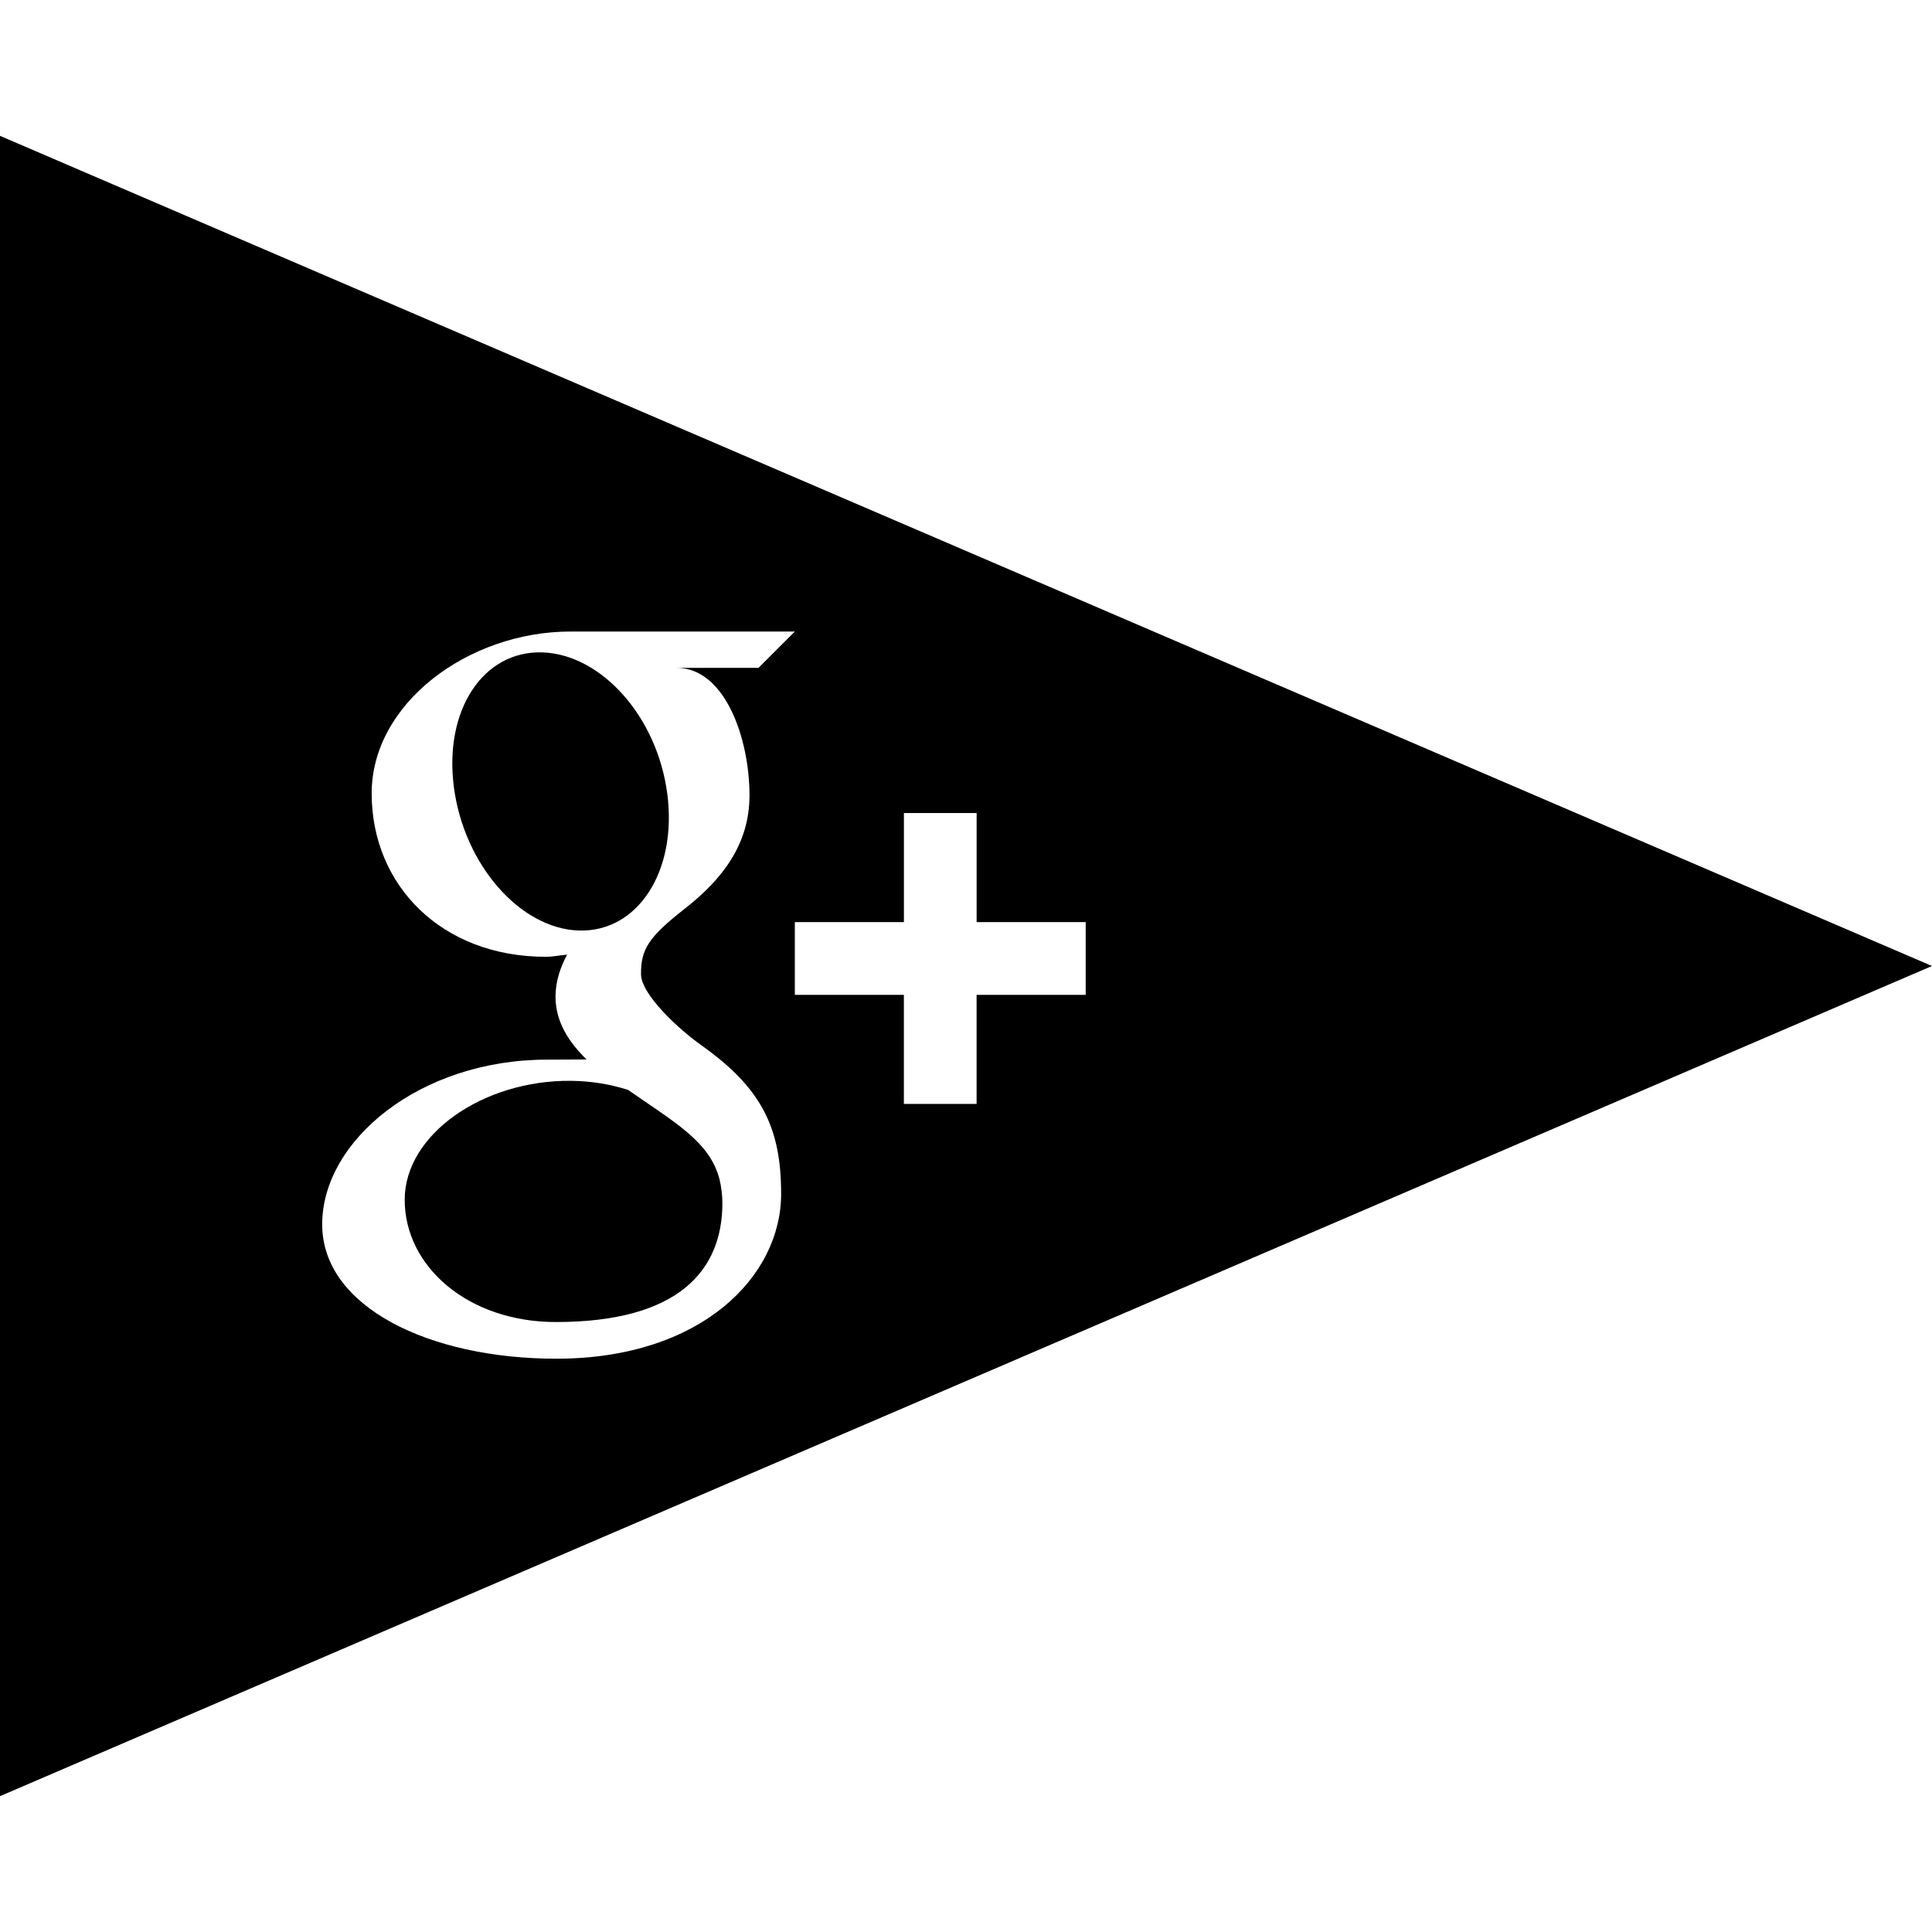 <?xml version="1.0" ?><svg enable-background="new 0 0 64 64" version="1.1" viewBox="0 0 64 64" xml:space="preserve" xmlns="http://www.w3.org/2000/svg" xmlns:xlink="http://www.w3.org/1999/xlink"><g id="glyph"><g><path d="M20.805,36.104c-0.573-0.183-1.207-0.293-1.884-0.3c-2.91-0.033-5.515,1.773-5.515,3.939c0,2.211,2.099,4.051,5.008,4.051    c4.089,0,5.516-1.728,5.516-3.939c0-0.265-0.035-0.526-0.093-0.782C23.516,37.824,22.384,37.203,20.805,36.104z"/><path d="M22.104,26.291c-0.336-2.563-2.193-4.62-4.144-4.68c-1.951-0.058-3.26,1.904-2.924,4.469    c0.336,2.562,2.192,4.688,4.144,4.745C21.132,30.883,22.441,28.854,22.104,26.291z"/><path d="M0,4.5v55L64,32L0,4.5z M18.43,45.009c-4.207,0-7.757-1.714-7.757-4.45c0-2.778,3.238-5.456,7.445-5.457    c0.459,0,0.882-0.006,1.313-0.006c-0.575-0.56-1.029-1.236-1.029-2.082c0-0.502,0.157-0.962,0.383-1.39    c-0.229,0.017-0.462,0.071-0.703,0.071c-3.455,0-5.77-2.368-5.77-5.412c0-2.98,3.198-5.363,6.594-5.363c1.893,0,7.424,0,7.424,0    l-1.204,1.204h-2.71c1.593,0,2.412,2.323,2.412,4.227c0,1.602-0.888,2.769-2.139,3.747c-1.224,0.956-1.455,1.356-1.455,2.168    c0,0.694,1.309,1.873,1.994,2.356c2,1.419,2.648,2.734,2.648,4.927C25.877,42.285,23.227,45.009,18.43,45.009z M32.351,32.955    v3.613h-2.409v-3.613H26.33v-2.409h3.613v-3.613h2.409v3.613h3.613v2.409H32.351z"/></g></g></svg>